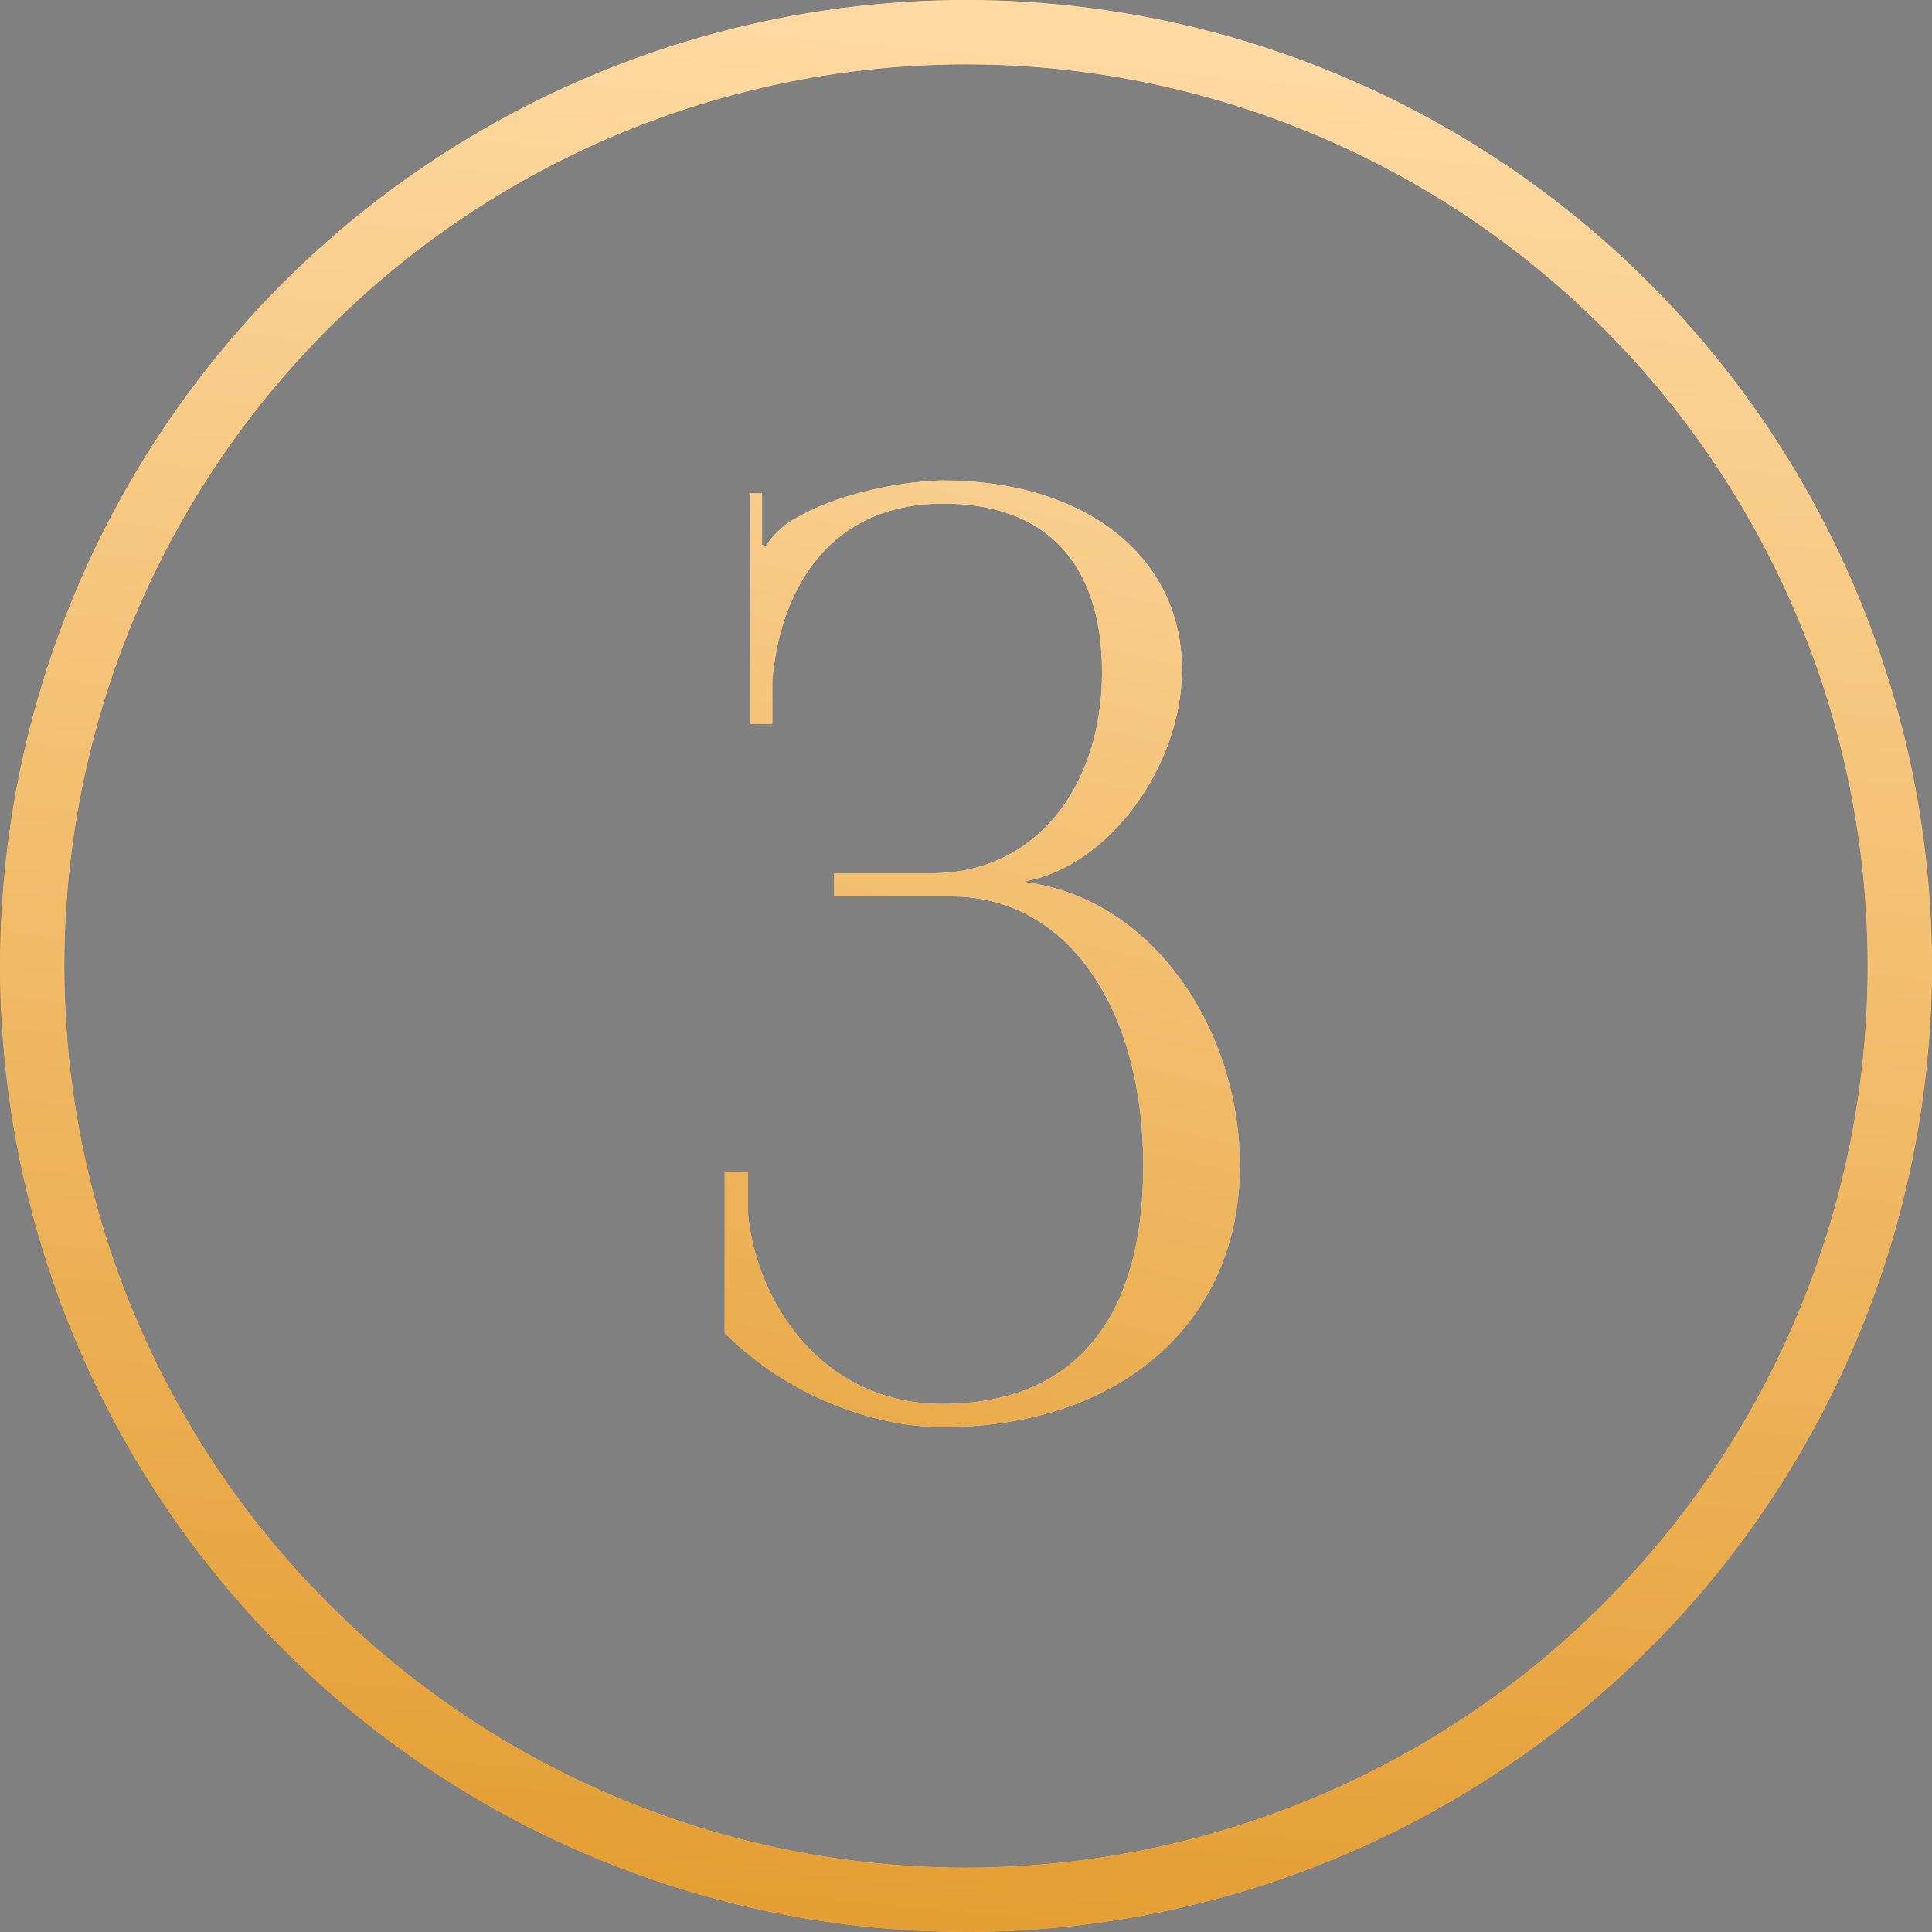 <?xml version="1.0" encoding="UTF-8"?> <svg xmlns="http://www.w3.org/2000/svg" width="60" height="60" viewBox="0 0 60 60" fill="none"><rect x="0" y="0" width="60" height="60" fill="#808080" stroke="none"/> <path d="M22.506 41.4V36.4H23.226V37.64C23.465 40.4 25.506 43.6 29.265 43.6C33.306 43.6 35.505 41.04 35.505 36.2C35.505 31.36 33.185 27.84 29.546 27.84H25.905V27.12H28.945C32.185 27.12 34.225 24.4 34.225 20.88C34.225 17.48 32.465 15.64 29.305 15.64C25.546 15.64 24.186 18.6 23.985 21.16V22.48H23.305V15.32H23.666V16.92L23.785 16.96C23.945 16.68 24.346 16.28 24.666 16.12C25.945 15.36 27.826 14.96 29.265 14.92C33.706 14.92 36.706 17.28 36.706 20.8C36.706 23.76 34.465 26.88 31.866 27.36V27.4C35.825 27.92 38.505 32 38.505 36.2C38.505 41.08 34.785 44.32 29.265 44.32C27.145 44.32 24.465 43.36 22.506 41.4Z" fill="url(#paint0_linear_44_463)"></path> <path d="M22.506 41.4V36.4H23.226V37.64C23.465 40.4 25.506 43.6 29.265 43.6C33.306 43.6 35.505 41.04 35.505 36.2C35.505 31.36 33.185 27.84 29.546 27.84H25.905V27.12H28.945C32.185 27.12 34.225 24.4 34.225 20.88C34.225 17.48 32.465 15.64 29.305 15.64C25.546 15.64 24.186 18.6 23.985 21.16V22.48H23.305V15.32H23.666V16.92L23.785 16.96C23.945 16.68 24.346 16.28 24.666 16.12C25.945 15.36 27.826 14.96 29.265 14.92C33.706 14.92 36.706 17.28 36.706 20.8C36.706 23.76 34.465 26.88 31.866 27.36V27.4C35.825 27.92 38.505 32 38.505 36.2C38.505 41.08 34.785 44.32 29.265 44.32C27.145 44.32 24.465 43.36 22.506 41.4Z" fill="url(#paint1_linear_44_463)"></path> <circle cx="30" cy="30" r="29" stroke="black" stroke-width="2"></circle> <circle cx="30" cy="30" r="29" stroke="url(#paint2_linear_44_463)" stroke-width="2"></circle> <circle cx="30" cy="30" r="29" stroke="url(#paint3_linear_44_463)" stroke-width="2"></circle> <defs> <linearGradient id="paint0_linear_44_463" x1="23.375" y1="8.477" x2="42.825" y2="9.614" gradientUnits="userSpaceOnUse"> <stop stop-color="#FBC370"></stop> <stop offset="0.505" stop-color="#FFEED5"></stop> <stop offset="1" stop-color="#FBC370"></stop> </linearGradient> <linearGradient id="paint1_linear_44_463" x1="29.924" y1="5" x2="18.114" y2="53.1" gradientUnits="userSpaceOnUse"> <stop stop-color="#FFDAA3"></stop> <stop offset="1" stop-color="#E49E33"></stop> </linearGradient> <linearGradient id="paint2_linear_44_463" x1="7.5" y1="4.091" x2="67.651" y2="13.523" gradientUnits="userSpaceOnUse"> <stop stop-color="#FBC370"></stop> <stop offset="0.505" stop-color="#FFEED5"></stop> <stop offset="1" stop-color="#FBC370"></stop> </linearGradient> <linearGradient id="paint3_linear_44_463" x1="28.182" y1="1.33852e-07" x2="22.739" y2="59.502" gradientUnits="userSpaceOnUse"> <stop stop-color="#FFDAA3"></stop> <stop offset="1" stop-color="#E49E33"></stop> </linearGradient> </defs> </svg> 
